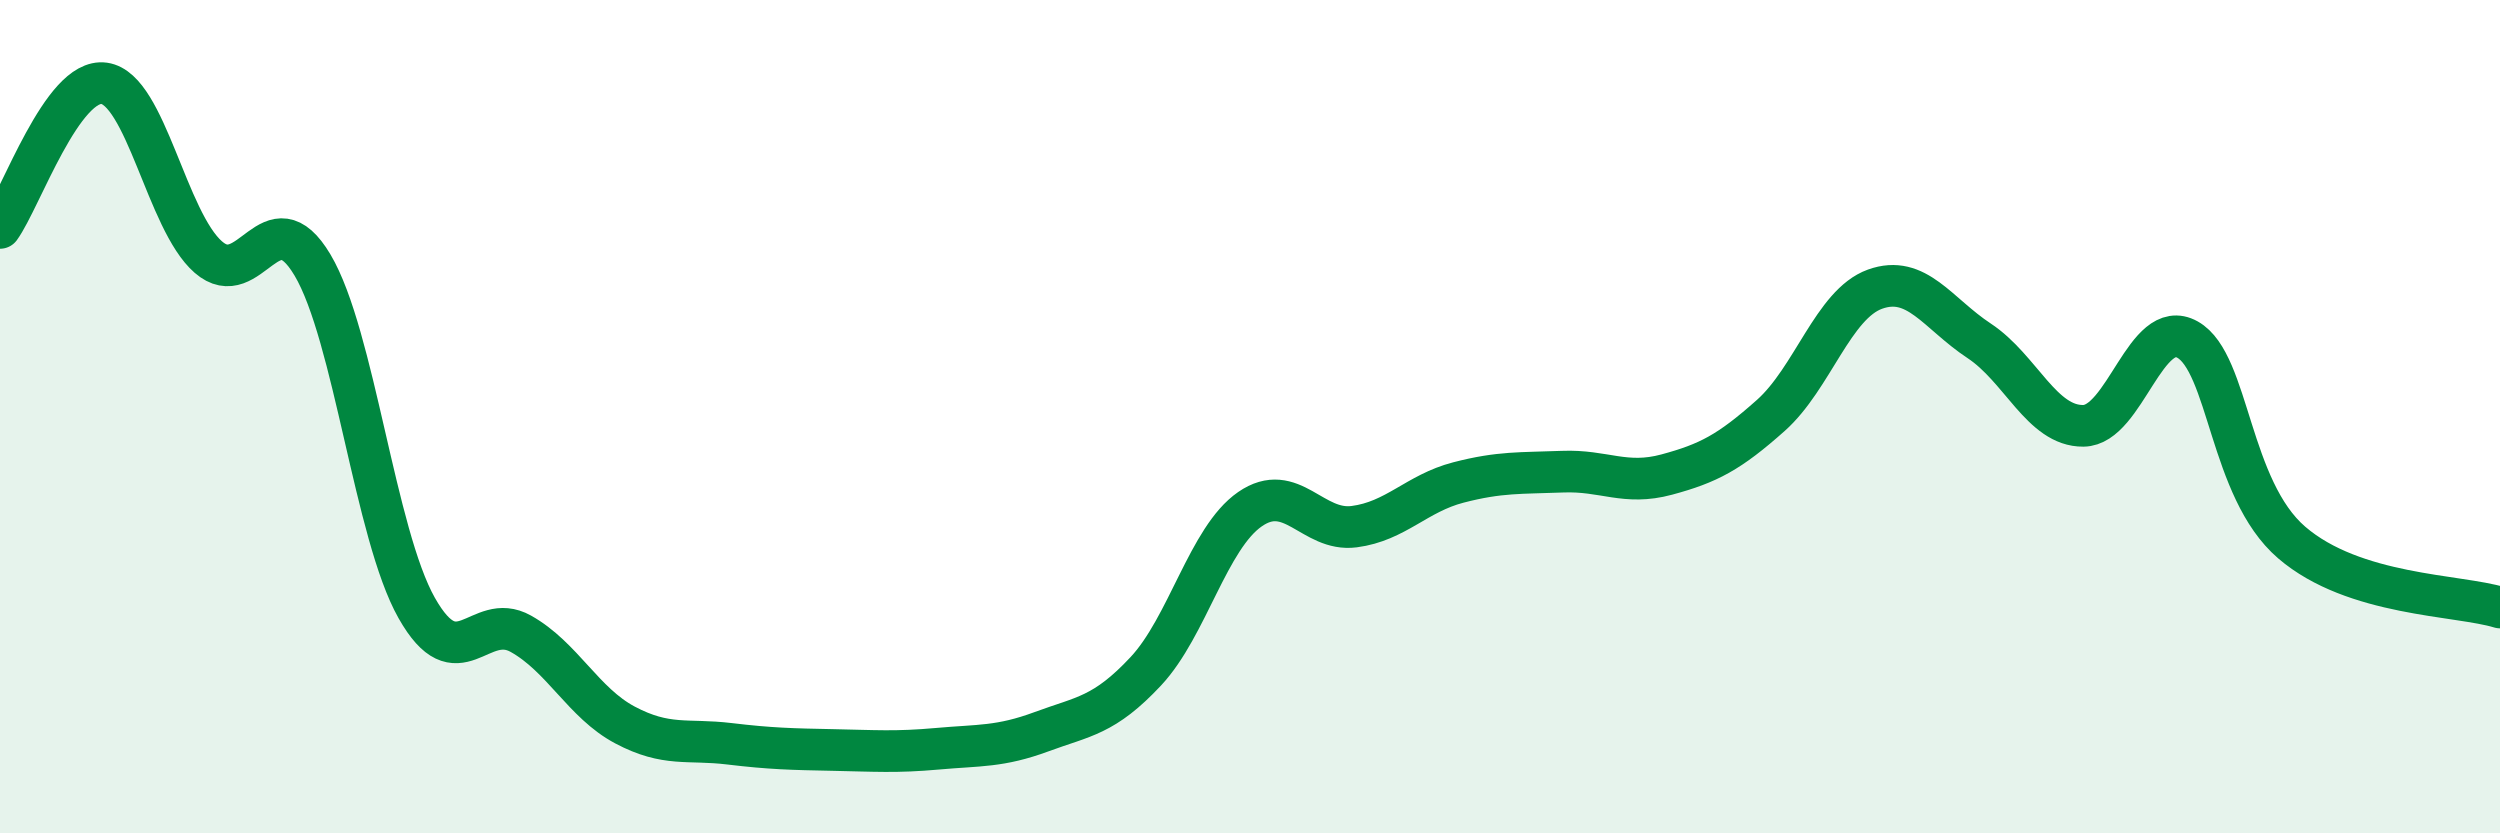 
    <svg width="60" height="20" viewBox="0 0 60 20" xmlns="http://www.w3.org/2000/svg">
      <path
        d="M 0,5.47 C 0.5,4.78 1.5,1.86 2.5,2 C 3.5,2.14 4,5.3 5,6.17 C 6,7.04 6.5,4.68 7.5,6.36 C 8.5,8.04 9,12.82 10,14.59 C 11,16.36 11.5,14.65 12.5,15.21 C 13.5,15.77 14,16.87 15,17.4 C 16,17.93 16.5,17.73 17.5,17.85 C 18.5,17.97 19,17.98 20,18 C 21,18.02 21.5,18.06 22.5,17.97 C 23.5,17.88 24,17.93 25,17.56 C 26,17.19 26.5,17.18 27.5,16.11 C 28.5,15.04 29,12.91 30,12.22 C 31,11.53 31.5,12.77 32.5,12.64 C 33.5,12.51 34,11.84 35,11.58 C 36,11.32 36.5,11.36 37.5,11.32 C 38.5,11.28 39,11.66 40,11.39 C 41,11.12 41.5,10.86 42.5,9.97 C 43.5,9.08 44,7.3 45,6.94 C 46,6.58 46.5,7.52 47.5,8.18 C 48.5,8.84 49,10.23 50,10.22 C 51,10.21 51.5,7.59 52.5,8.15 C 53.5,8.71 53.5,11.73 55,13.02 C 56.5,14.31 59,14.27 60,14.58L60 20L0 20Z"
        fill="#008740"
        opacity="0.1"
        stroke-linecap="round"
        stroke-linejoin="round"
      />
      <path
        d="M 0,5.47 C 0.5,4.78 1.5,1.86 2.5,2 C 3.5,2.14 4,5.3 5,6.17 C 6,7.04 6.5,4.68 7.5,6.36 C 8.5,8.04 9,12.82 10,14.59 C 11,16.36 11.5,14.65 12.5,15.21 C 13.5,15.77 14,16.87 15,17.4 C 16,17.93 16.5,17.73 17.5,17.85 C 18.5,17.97 19,17.98 20,18 C 21,18.02 21.5,18.06 22.5,17.97 C 23.5,17.88 24,17.93 25,17.56 C 26,17.19 26.5,17.18 27.5,16.11 C 28.5,15.04 29,12.91 30,12.22 C 31,11.53 31.5,12.77 32.5,12.64 C 33.5,12.51 34,11.84 35,11.58 C 36,11.32 36.5,11.36 37.5,11.32 C 38.5,11.28 39,11.66 40,11.39 C 41,11.12 41.5,10.86 42.5,9.97 C 43.5,9.08 44,7.3 45,6.94 C 46,6.58 46.5,7.52 47.5,8.18 C 48.5,8.84 49,10.23 50,10.22 C 51,10.21 51.5,7.59 52.5,8.15 C 53.5,8.71 53.5,11.73 55,13.02 C 56.5,14.31 59,14.27 60,14.58"
        stroke="#008740"
        stroke-width="1"
        fill="none"
        stroke-linecap="round"
        stroke-linejoin="round"
      />
    </svg>
  